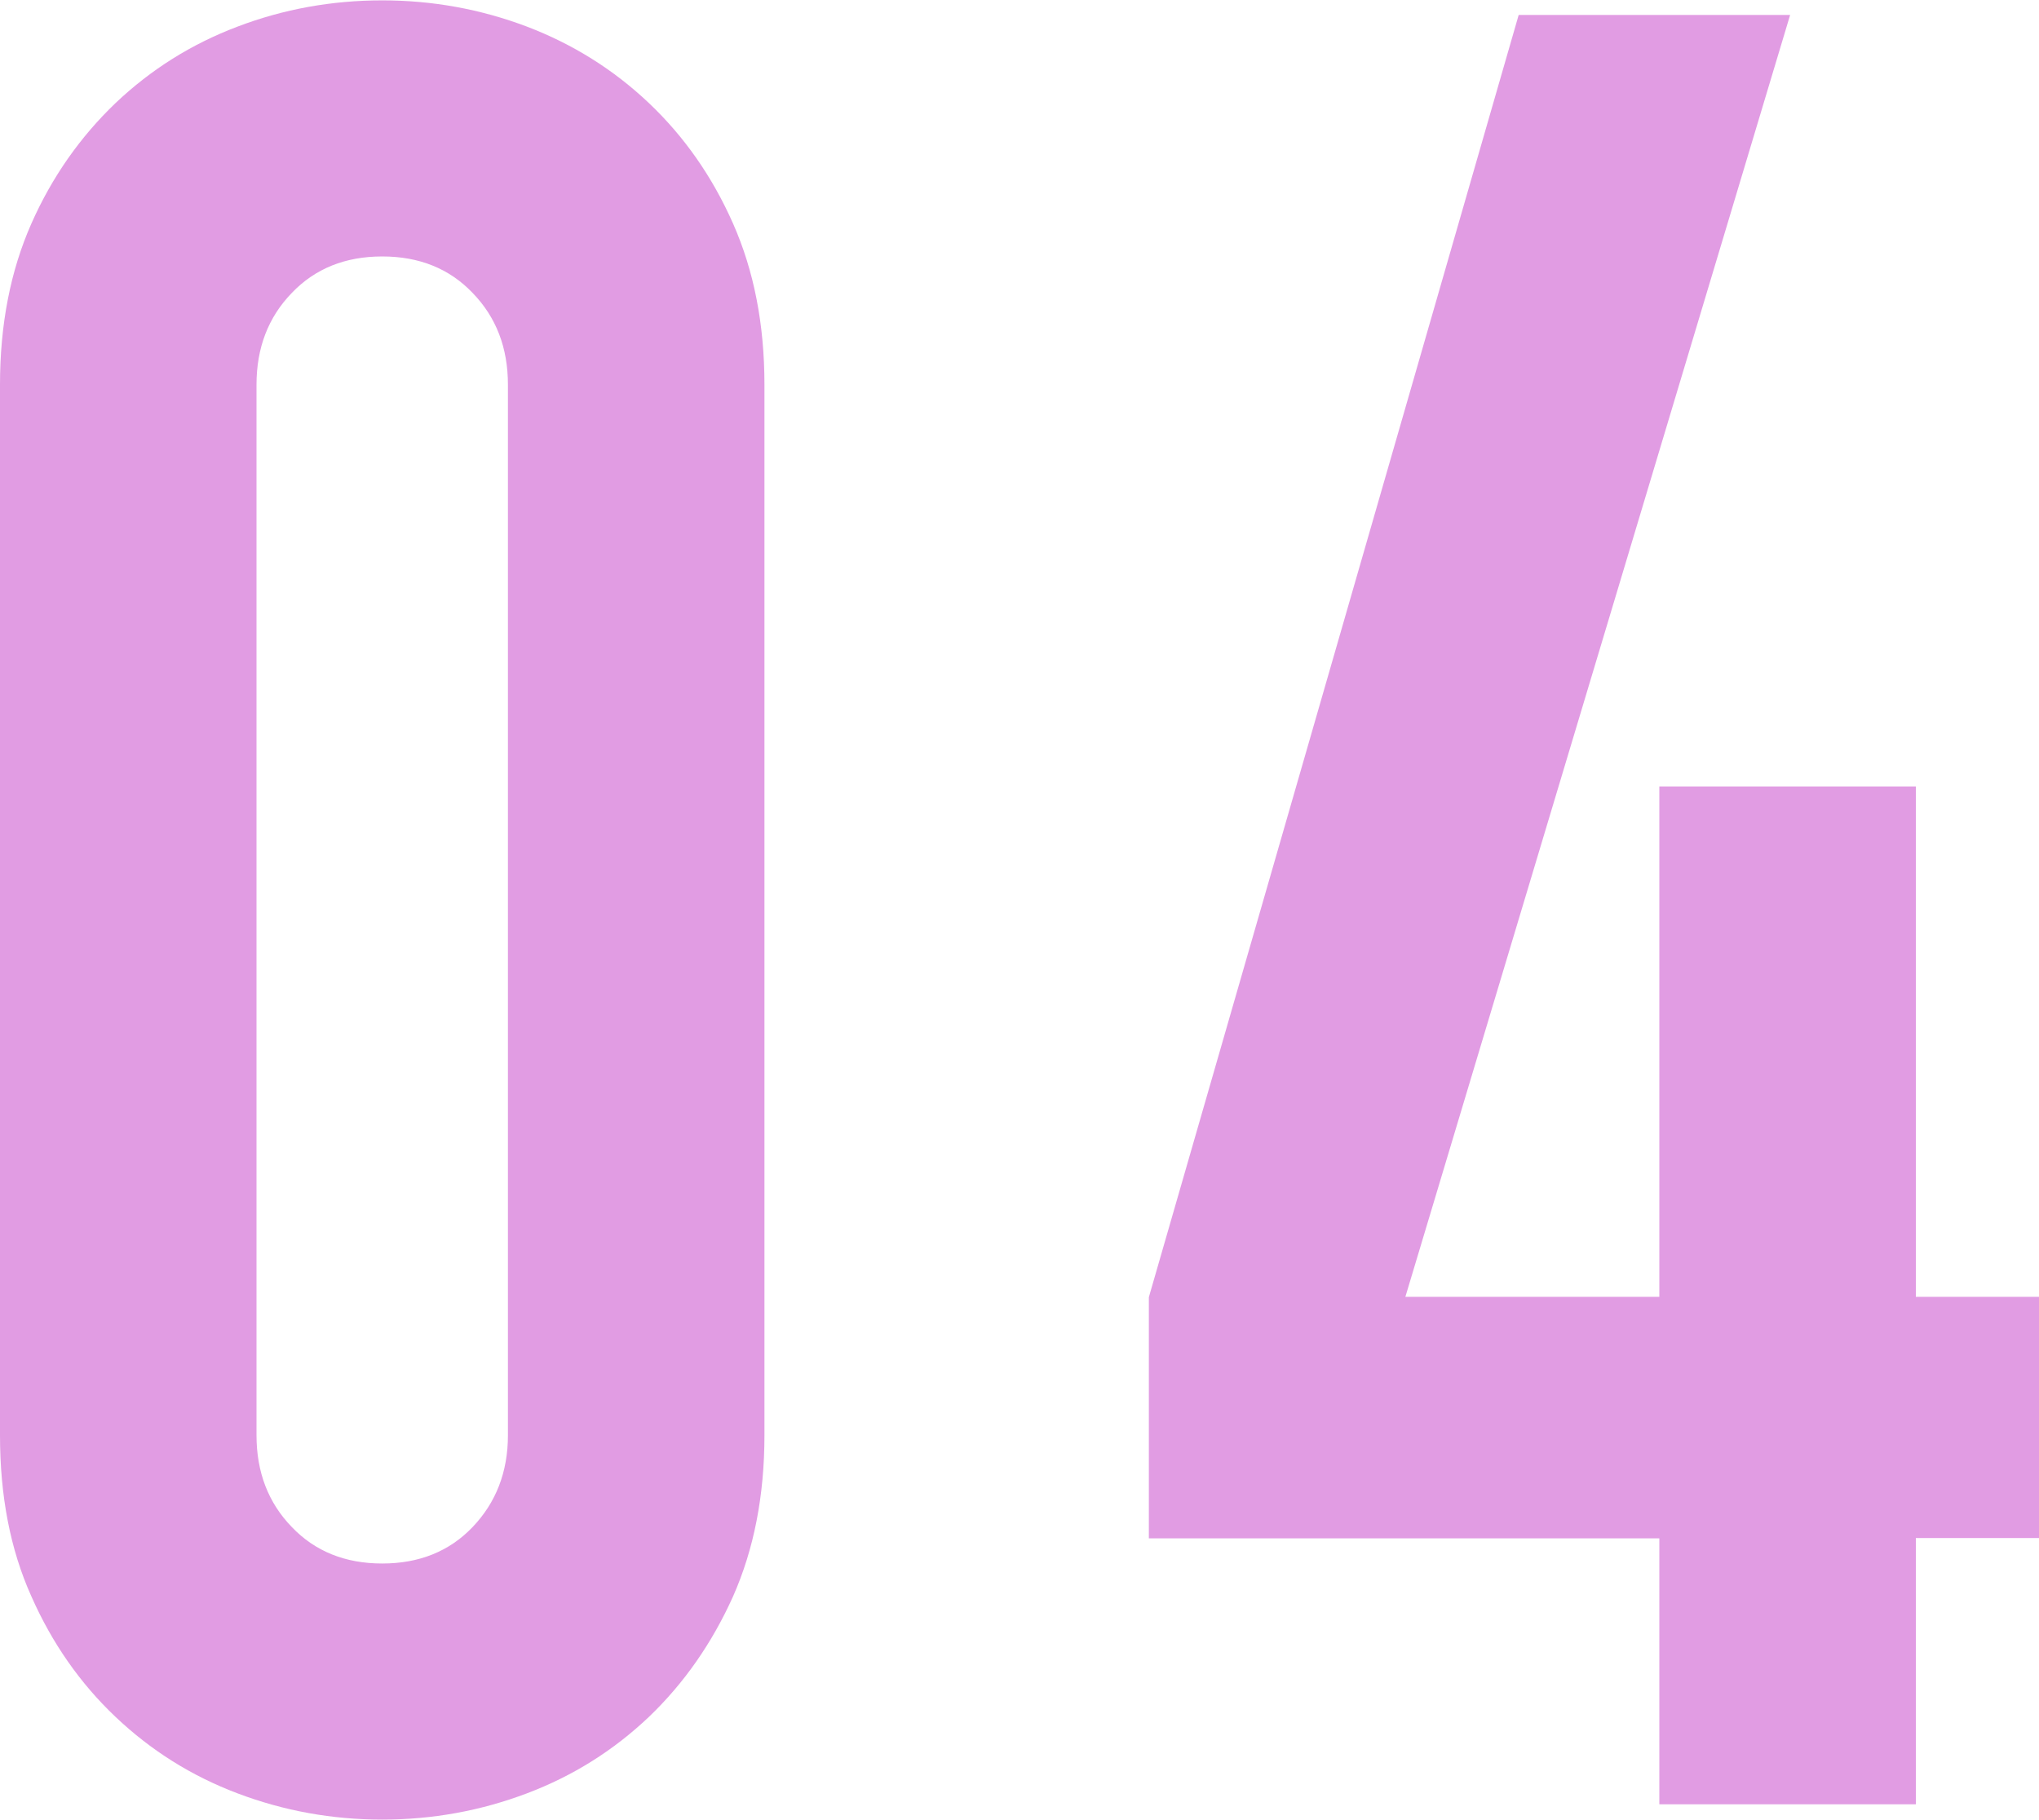 <?xml version="1.0" encoding="UTF-8"?> <svg xmlns="http://www.w3.org/2000/svg" id="_レイヤー_2" data-name="レイヤー_2" viewBox="0 0 55.96 49.96"><defs><style> .cls-1 { isolation: isolate; } .cls-2 { fill: #e19ce3; } </style></defs><g id="_レイヤー_1-2" data-name="_レイヤー_1"><g id="_04" class="cls-1"><g class="cls-1"><path class="cls-2" d="M0,10.56c0-1.66.29-3.13.86-4.42.57-1.29,1.35-2.39,2.31-3.31.97-.92,2.08-1.62,3.35-2.1,1.26-.48,2.59-.72,3.97-.72s2.7.24,3.97.72c1.26.48,2.38,1.18,3.35,2.1.97.92,1.74,2.02,2.31,3.31.57,1.29.86,2.76.86,4.42v28.84c0,1.66-.29,3.13-.86,4.42-.58,1.29-1.35,2.39-2.31,3.31-.97.92-2.08,1.62-3.35,2.1-1.27.48-2.59.72-3.97.72s-2.7-.24-3.97-.72c-1.27-.48-2.38-1.18-3.35-2.1-.97-.92-1.74-2.02-2.31-3.31-.58-1.29-.86-2.76-.86-4.42V10.56ZM7.04,39.4c0,1.01.32,1.85.97,2.52.64.67,1.47,1,2.48,1s1.84-.33,2.48-1c.64-.67.97-1.51.97-2.52V10.56c0-1.01-.32-1.85-.97-2.52-.64-.67-1.47-1-2.48-1s-1.84.33-2.48,1c-.65.67-.97,1.51-.97,2.52v28.84Z"></path><path class="cls-2" d="M45.54,49.54v-7.31h-14.01v-6.62L41.68.41h7.45l-10.56,35.19h6.97v-14.01h7.04v14.01h3.38v6.62h-3.38v7.31h-7.04Z"></path></g></g></g></svg> 